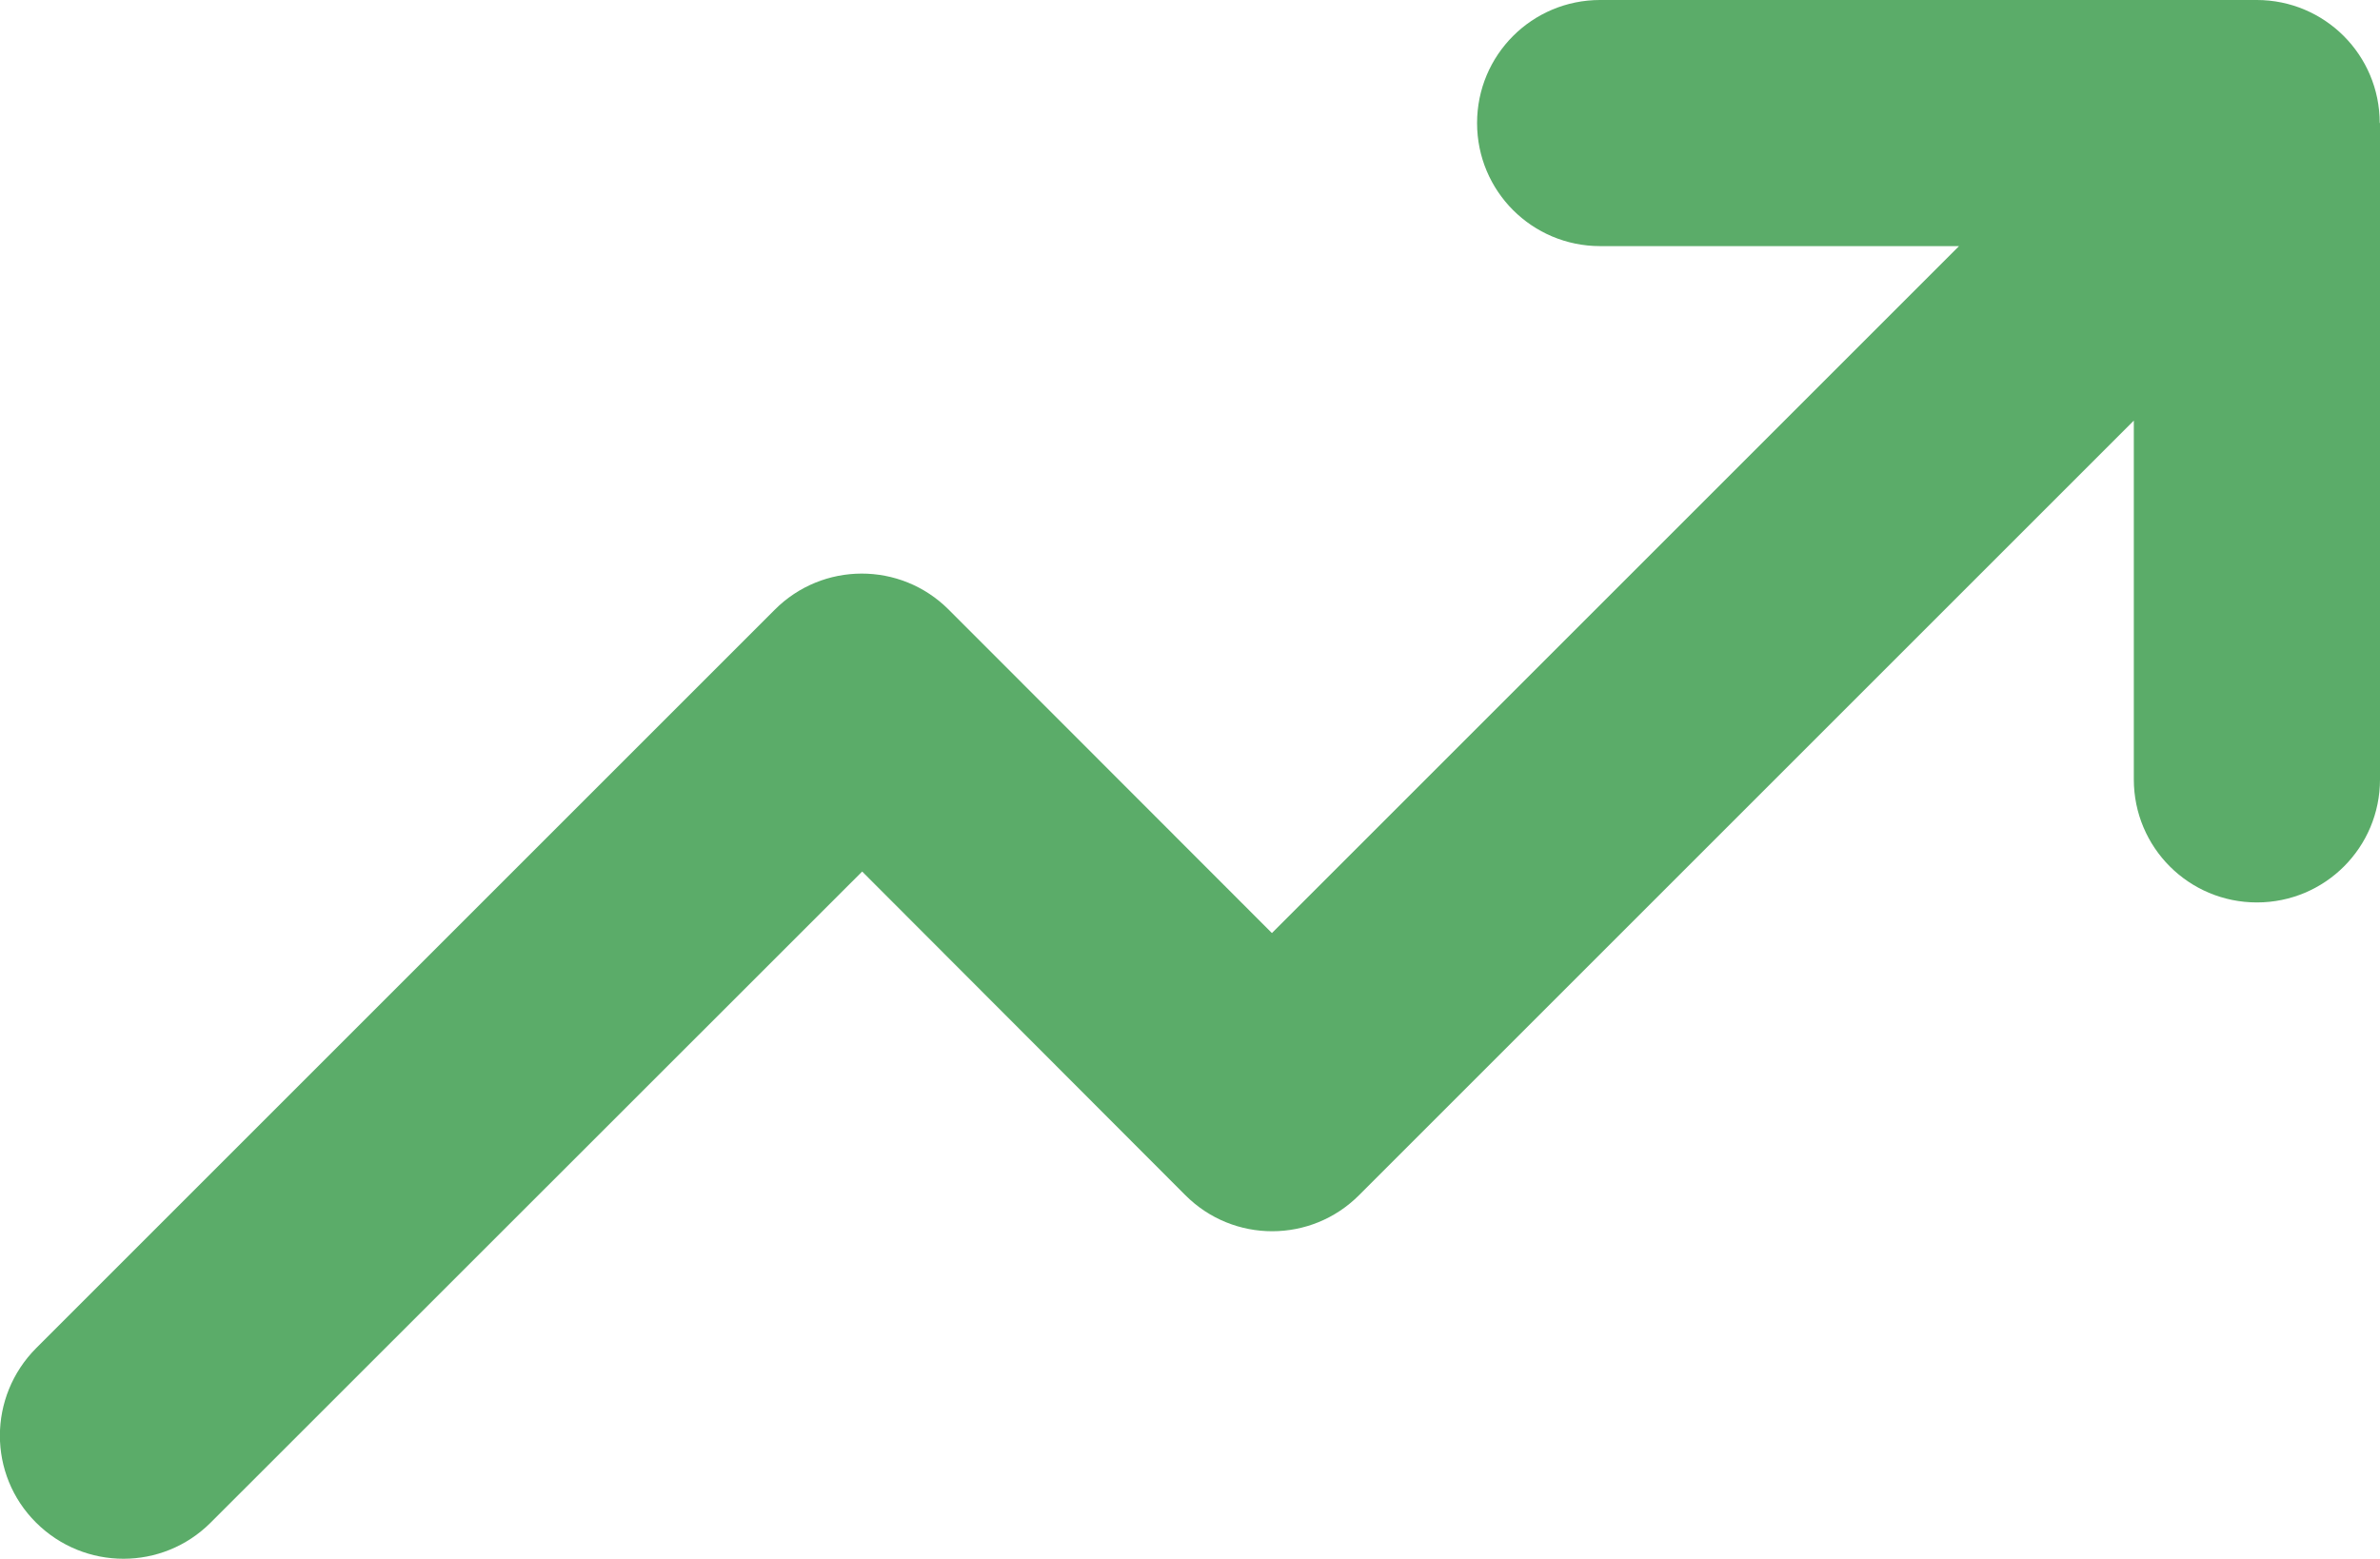 <?xml version="1.0" encoding="UTF-8"?><svg id="Layer_1" xmlns="http://www.w3.org/2000/svg" viewBox="0 0 87.01 57"><defs><style>.cls-1{fill:#5bac69;}</style></defs><path class="cls-1" d="M87.01,4.5v24c0,2.49-2.01,4.5-4.5,4.5s-4.5-2.01-4.5-4.5v-13.12l-28.32,28.32c-1.75,1.76-4.6,1.77-6.36,0h0s-11.81-11.83-11.81-11.83L7.7,55.68c-1.76,1.76-4.61,1.76-6.38,0s-1.76-4.61,0-6.38l27-27c1.75-1.76,4.6-1.77,6.36-.01h0s11.82,11.83,11.82,11.83l25.12-25.12h-13.12c-2.49,0-4.5-2.01-4.5-4.5s2.01-4.5,4.5-4.5h24c2.49,0,4.5,2.01,4.5,4.5Z"/></svg>